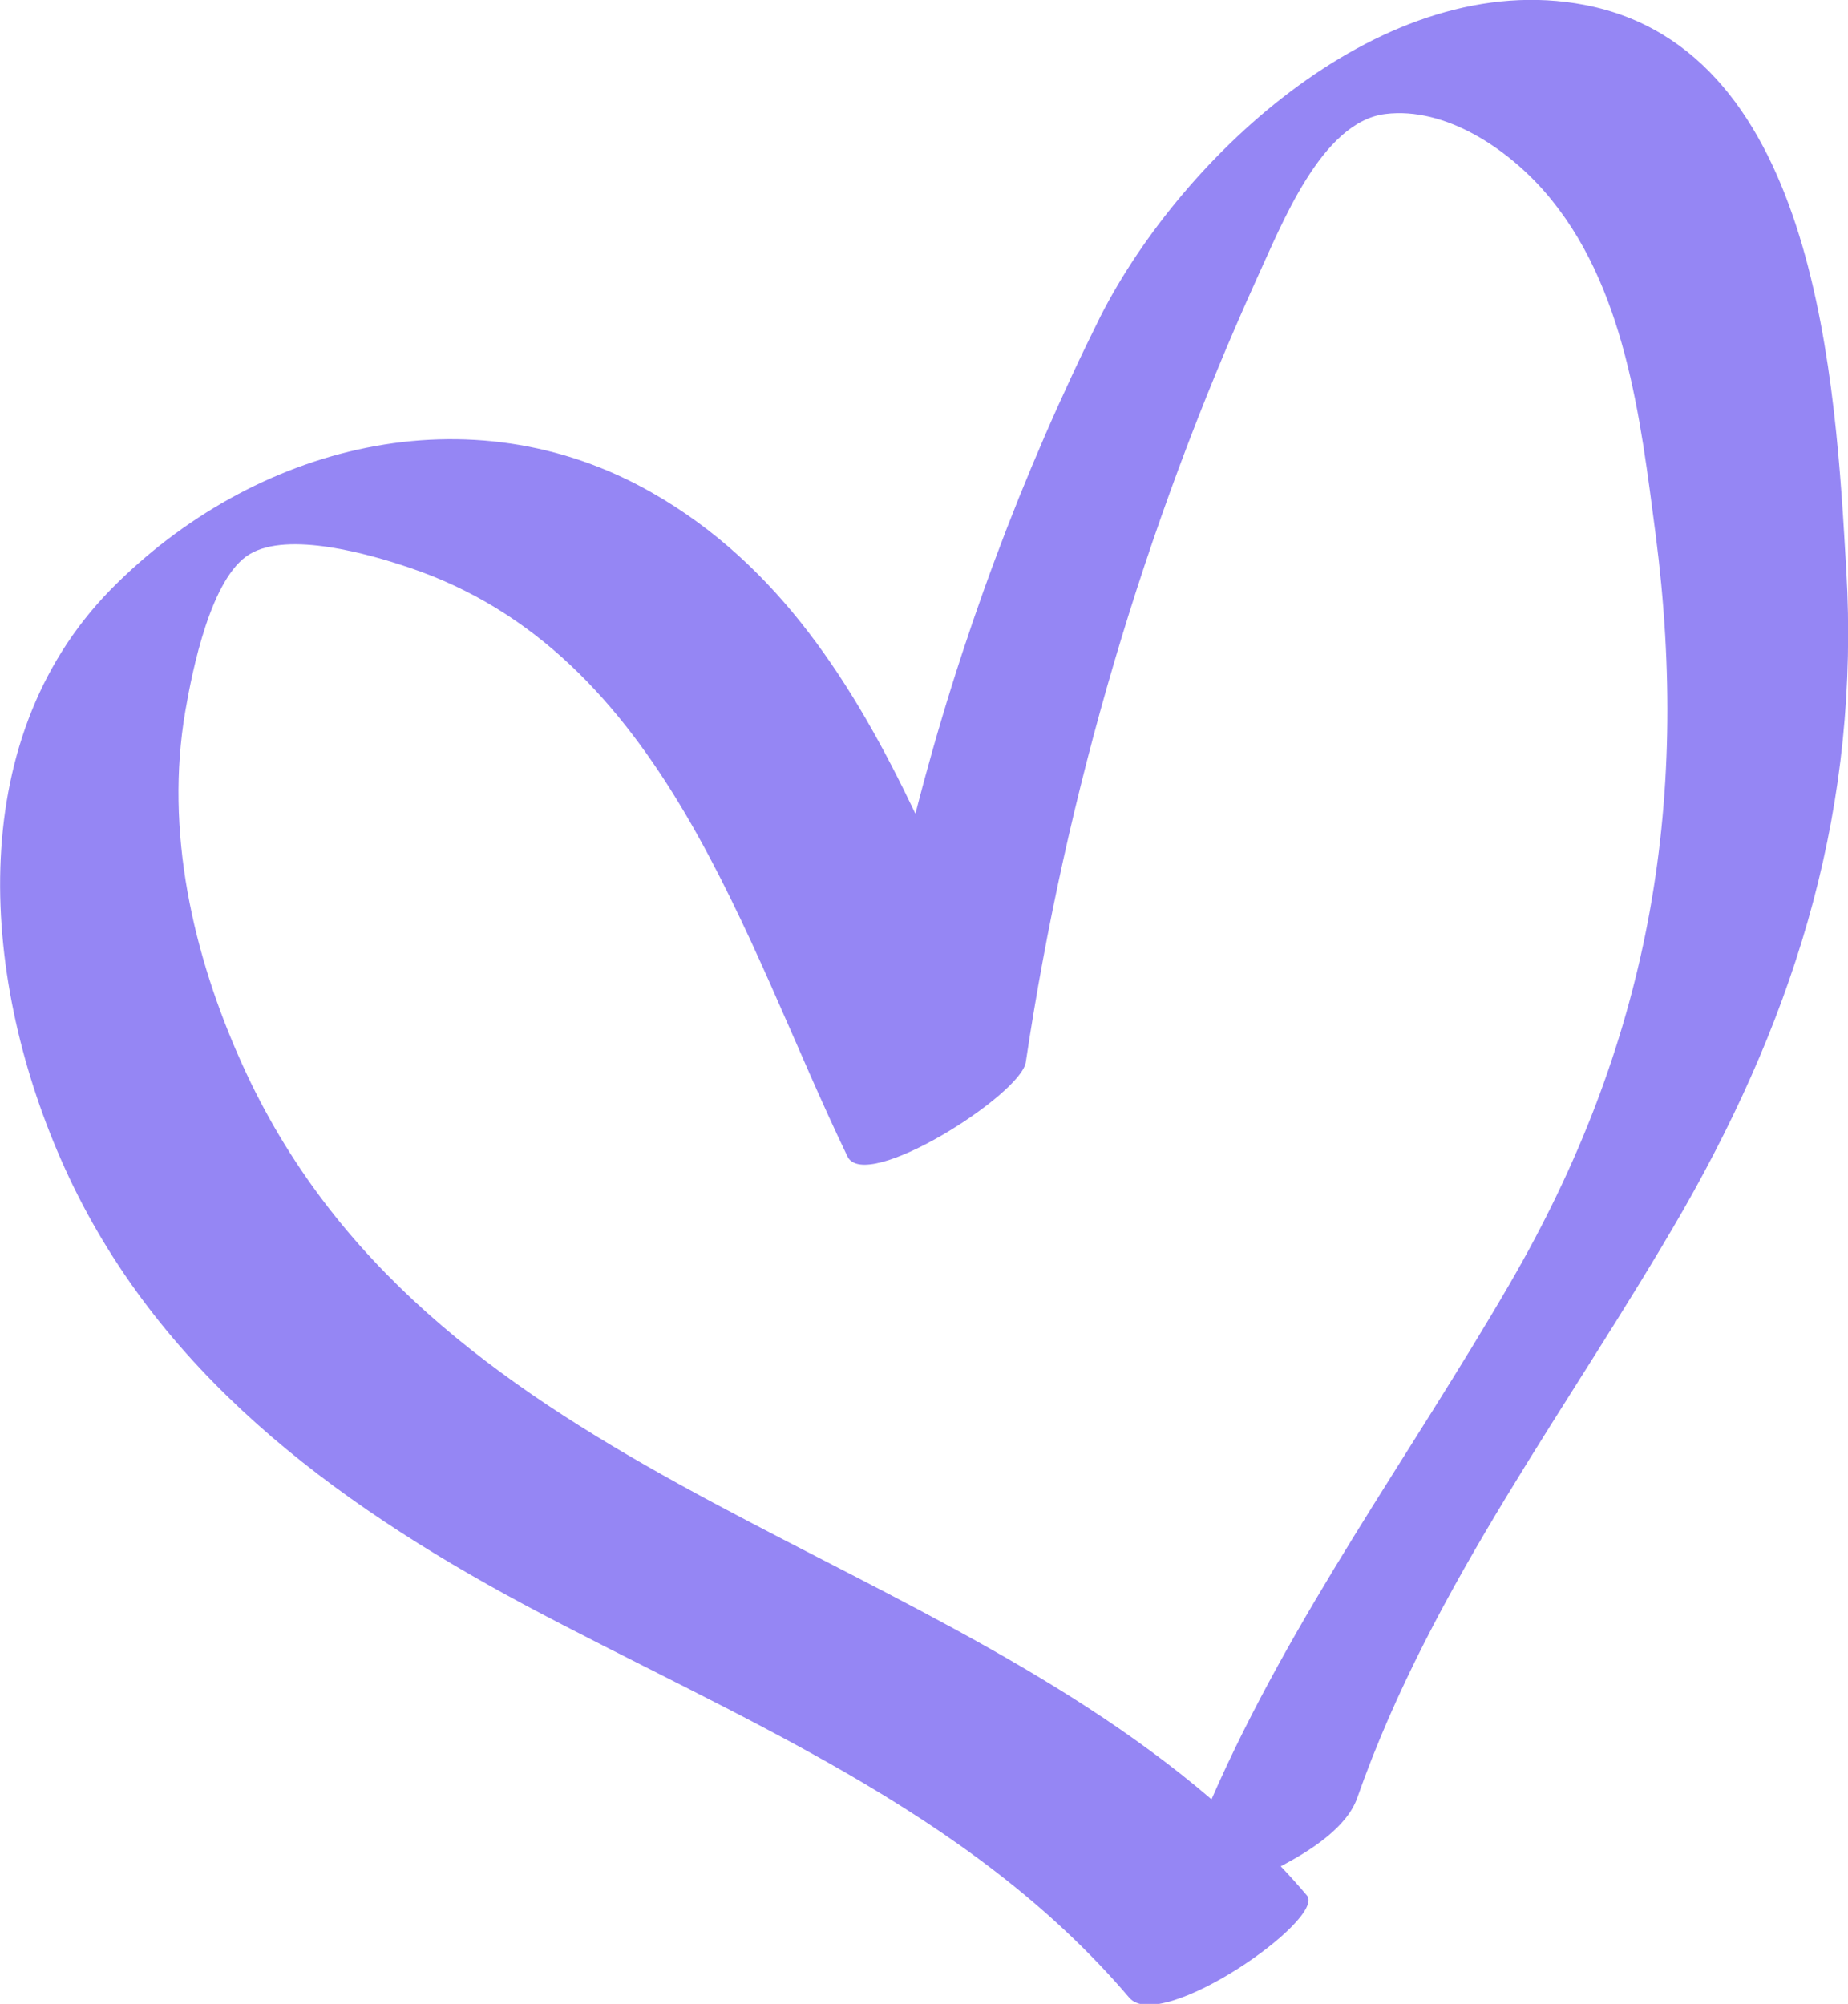 <?xml version="1.0" encoding="UTF-8"?> <svg xmlns="http://www.w3.org/2000/svg" width="166" height="180" viewBox="0 0 166 180" fill="none"> <g clip-path="url(#clip0_150_274)"> <path d="M165.846 51.203C164.884 34.635 163.345 4.478 142.349 0.442C124.375 -2.999 106.267 13.896 98.877 28.369C91.76 42.648 86.18 57.64 82.231 73.095C76.727 61.563 70.011 50.78 58.58 44.264C42.241 34.923 22.785 39.901 9.93 52.971C-3.54 66.752 -1.616 88.491 5.793 104.867C14.049 123.145 29.771 134.831 46.975 144.076C66.219 154.359 87.003 162.49 101.436 179.442C104.265 182.748 119.179 172.35 117.39 170.255C116.62 169.351 115.85 168.486 115.042 167.641C117.794 166.199 120.988 164.123 121.912 161.509C128.648 142.289 141.156 126.163 151.221 108.653C161.574 90.49 167.059 72.192 165.846 51.203ZM135.633 115.284C126.665 130.757 115.985 145.23 108.826 161.625C80.845 137.637 38.239 132.102 21.746 95.583C17.301 85.742 14.799 74.613 16.647 63.869C17.282 60.198 18.937 51.876 22.42 49.781C25.903 47.685 33.197 49.781 36.718 50.972C59.657 58.66 66.701 84.339 76.13 103.886C77.747 107.211 91.68 98.351 92.141 95.429C95.772 71.124 102.754 47.438 112.887 25.044C115.08 20.316 118.66 10.955 124.433 10.244C129.879 9.571 135.441 13.415 138.77 17.24C146.006 25.563 147.353 37.595 148.719 47.993C151.894 72.538 148.007 93.969 135.633 115.284Z" fill="#9586F4"></path> </g> <defs> <clipPath id="clip0_150_274"> <rect width="166" height="180" fill="white"></rect> </clipPath> </defs> </svg> 